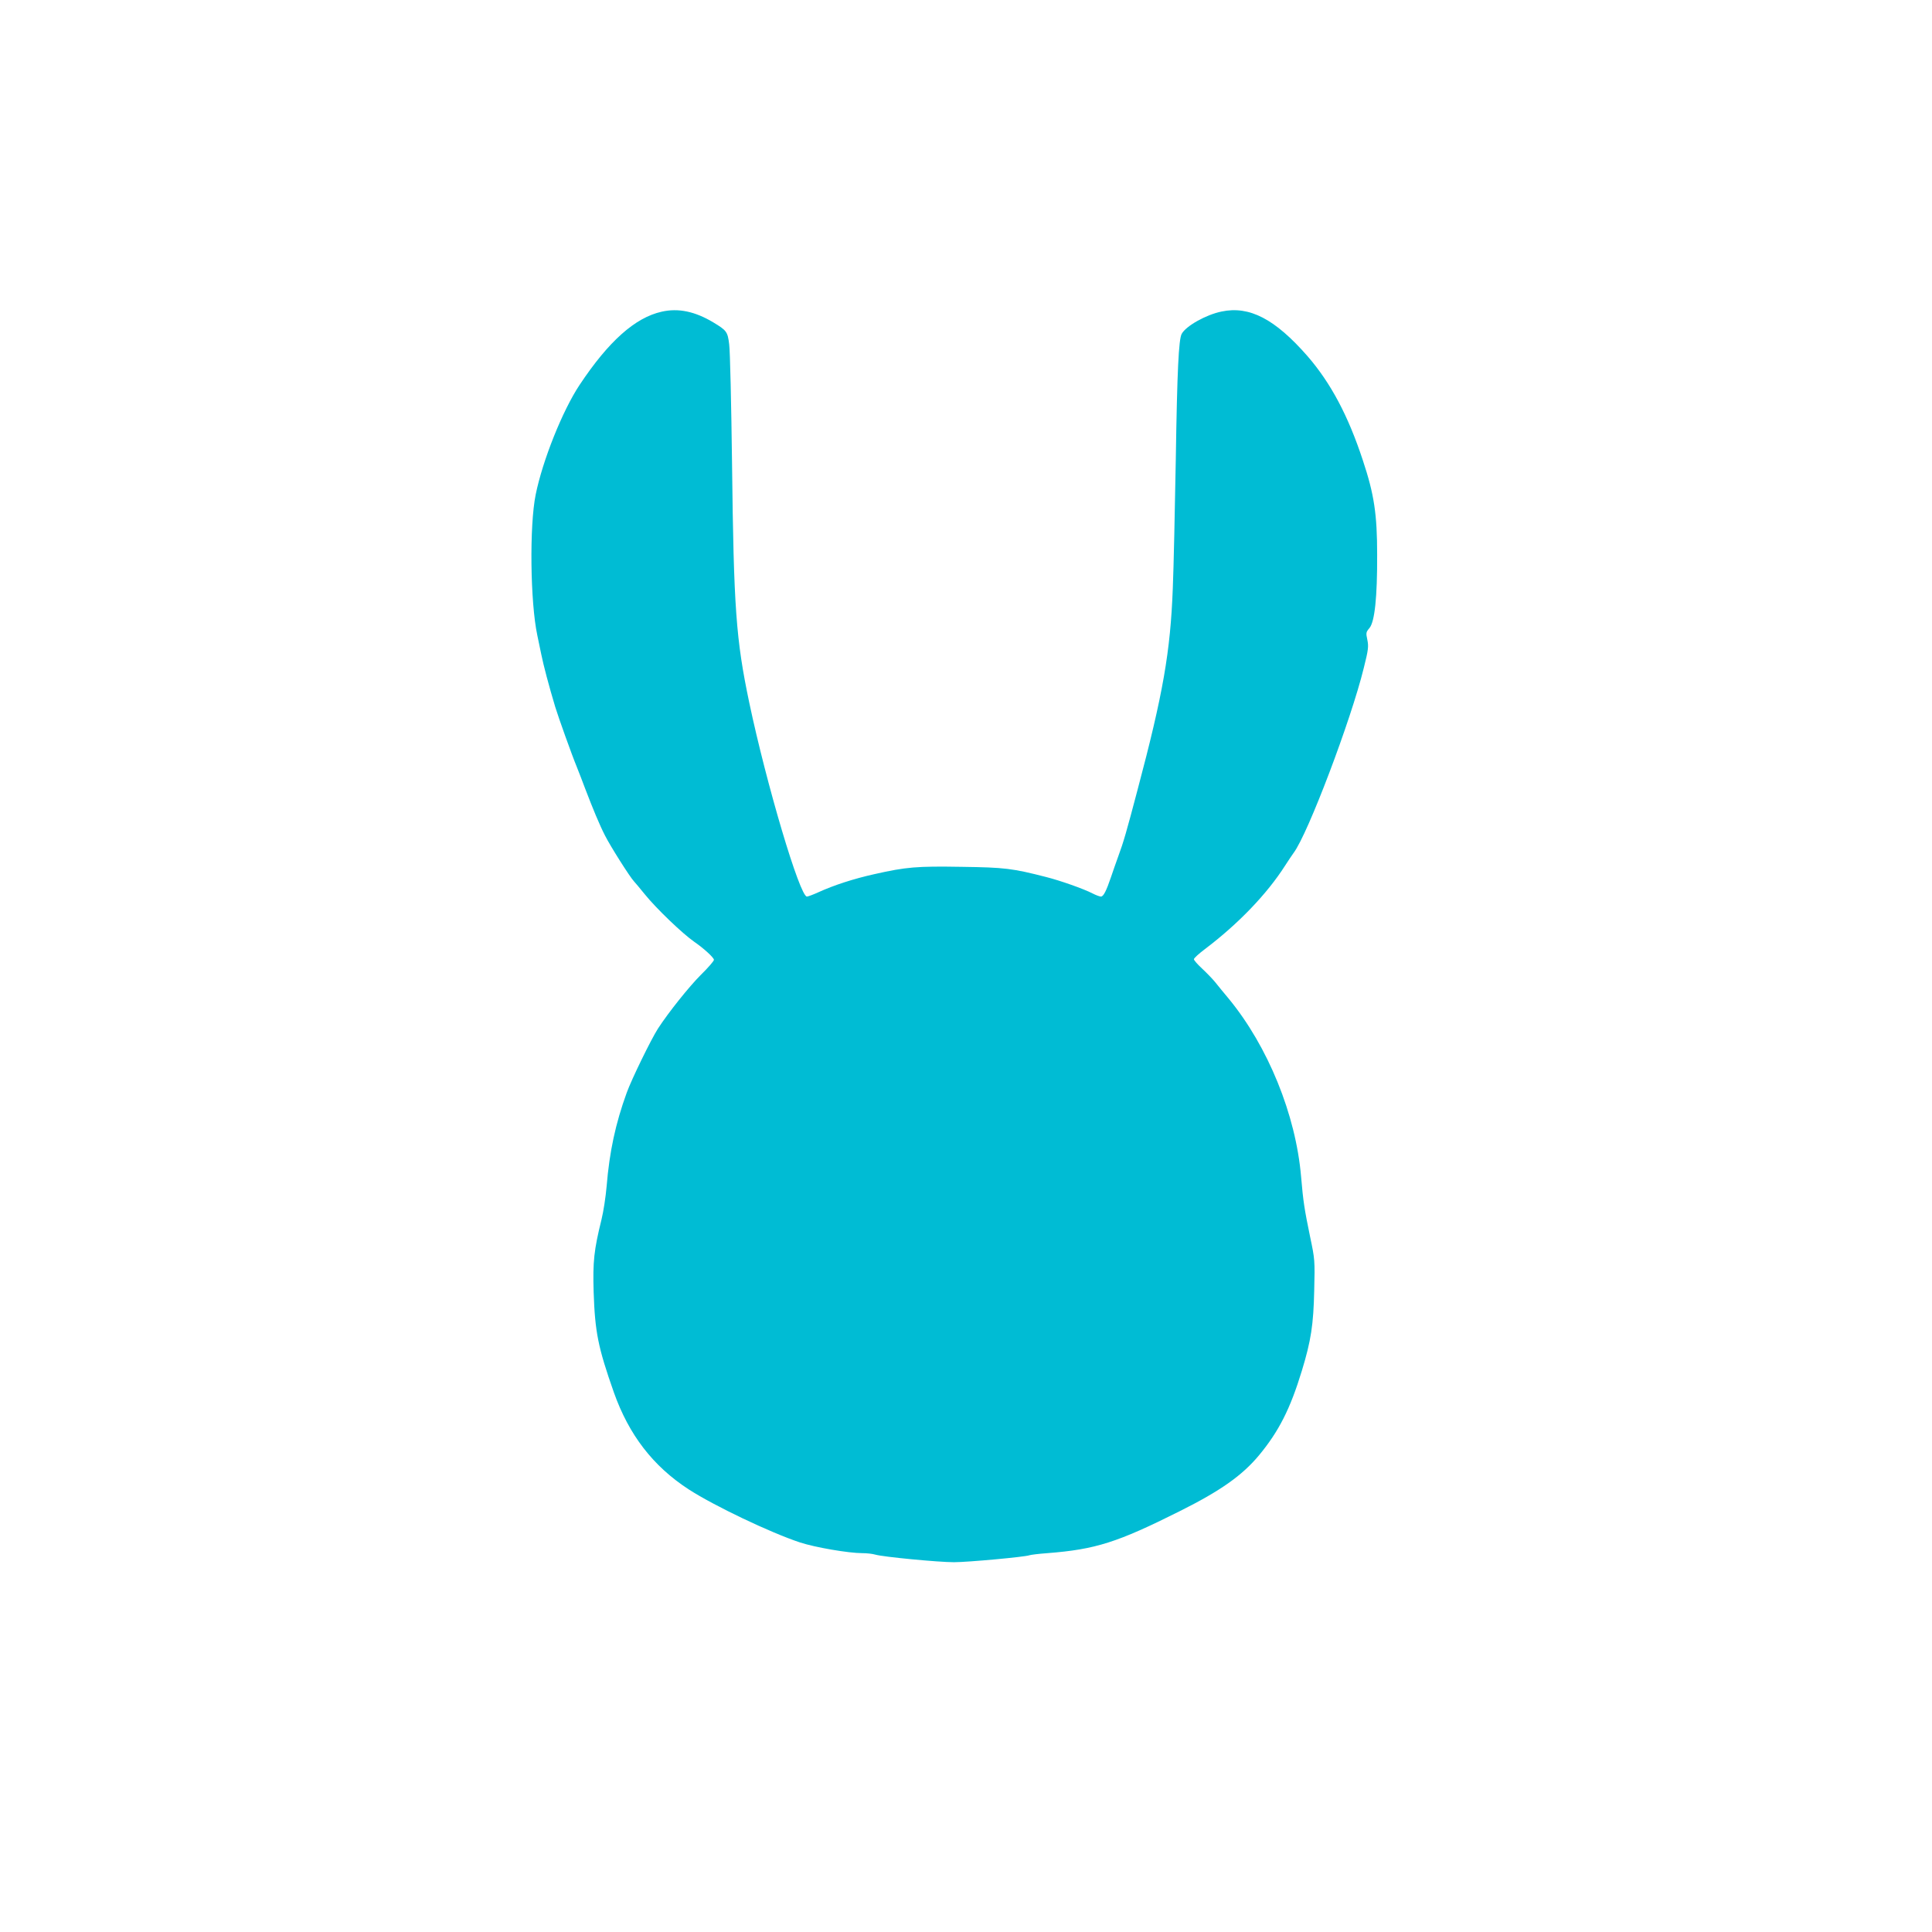 <?xml version="1.0" standalone="no"?>
<!DOCTYPE svg PUBLIC "-//W3C//DTD SVG 20010904//EN"
 "http://www.w3.org/TR/2001/REC-SVG-20010904/DTD/svg10.dtd">
<svg version="1.0" xmlns="http://www.w3.org/2000/svg"
 width="1280pt" height="1280pt" viewBox="0 0 1280 1280"
 preserveAspectRatio="xMidYMid meet">
<g transform="translate(0,1280) scale(0.1,-0.1)"
fill="#00bcd4" stroke="none">
<path d="M4384 10735 c-176 -39 -352 -196 -544 -485 -113 -170 -245 -500 -291
-727 -42 -206 -36 -713 11 -933 5 -25 17 -81 26 -125 15 -74 50 -207 93 -350
21 -68 107 -310 144 -400 13 -33 37 -94 52 -135 54 -141 97 -245 133 -315 35
-70 166 -277 193 -305 8 -8 39 -46 71 -85 75 -93 249 -260 328 -315 64 -44
130 -105 130 -119 0 -8 -39 -53 -87 -100 -77 -77 -214 -248 -284 -356 -45 -70
-175 -336 -207 -425 -74 -204 -114 -389 -133 -620 -6 -69 -21 -168 -34 -220
-50 -203 -58 -278 -52 -479 9 -267 29 -367 134 -666 100 -282 260 -489 495
-642 170 -110 544 -288 738 -352 100 -33 323 -71 412 -71 29 0 69 -4 88 -10
52 -15 417 -50 520 -50 92 0 472 35 500 46 8 3 62 10 120 14 318 25 461 70
878 279 270 135 412 236 523 369 131 158 207 307 284 560 61 200 77 305 82
532 5 200 4 208 -27 355 -38 184 -46 235 -60 400 -35 409 -219 862 -479 1178
-31 37 -72 87 -91 111 -19 23 -59 64 -87 90 -29 27 -53 54 -53 61 0 7 33 37
73 67 222 168 411 365 531 553 21 33 47 71 57 85 94 125 380 880 464 1223 31
123 33 144 24 188 -10 46 -9 51 14 78 35 42 52 205 51 486 0 268 -20 401 -95
626 -97 295 -212 511 -366 689 -216 247 -385 335 -570 296 -103 -21 -236 -96
-264 -148 -20 -37 -30 -245 -39 -828 -6 -333 -14 -720 -20 -860 -16 -418 -64
-696 -234 -1335 -73 -277 -93 -346 -126 -435 -17 -47 -39 -110 -49 -140 -31
-91 -50 -130 -67 -130 -8 0 -33 9 -56 21 -58 30 -214 85 -305 108 -226 58
-276 64 -561 68 -299 5 -368 -1 -577 -48 -140 -31 -271 -74 -372 -120 -35 -16
-70 -29 -77 -29 -47 0 -267 740 -382 1285 -88 419 -103 628 -114 1580 -5 396
-13 753 -19 794 -10 83 -17 92 -105 145 -122 73 -232 96 -342 71z"/>
</g>
</svg>
